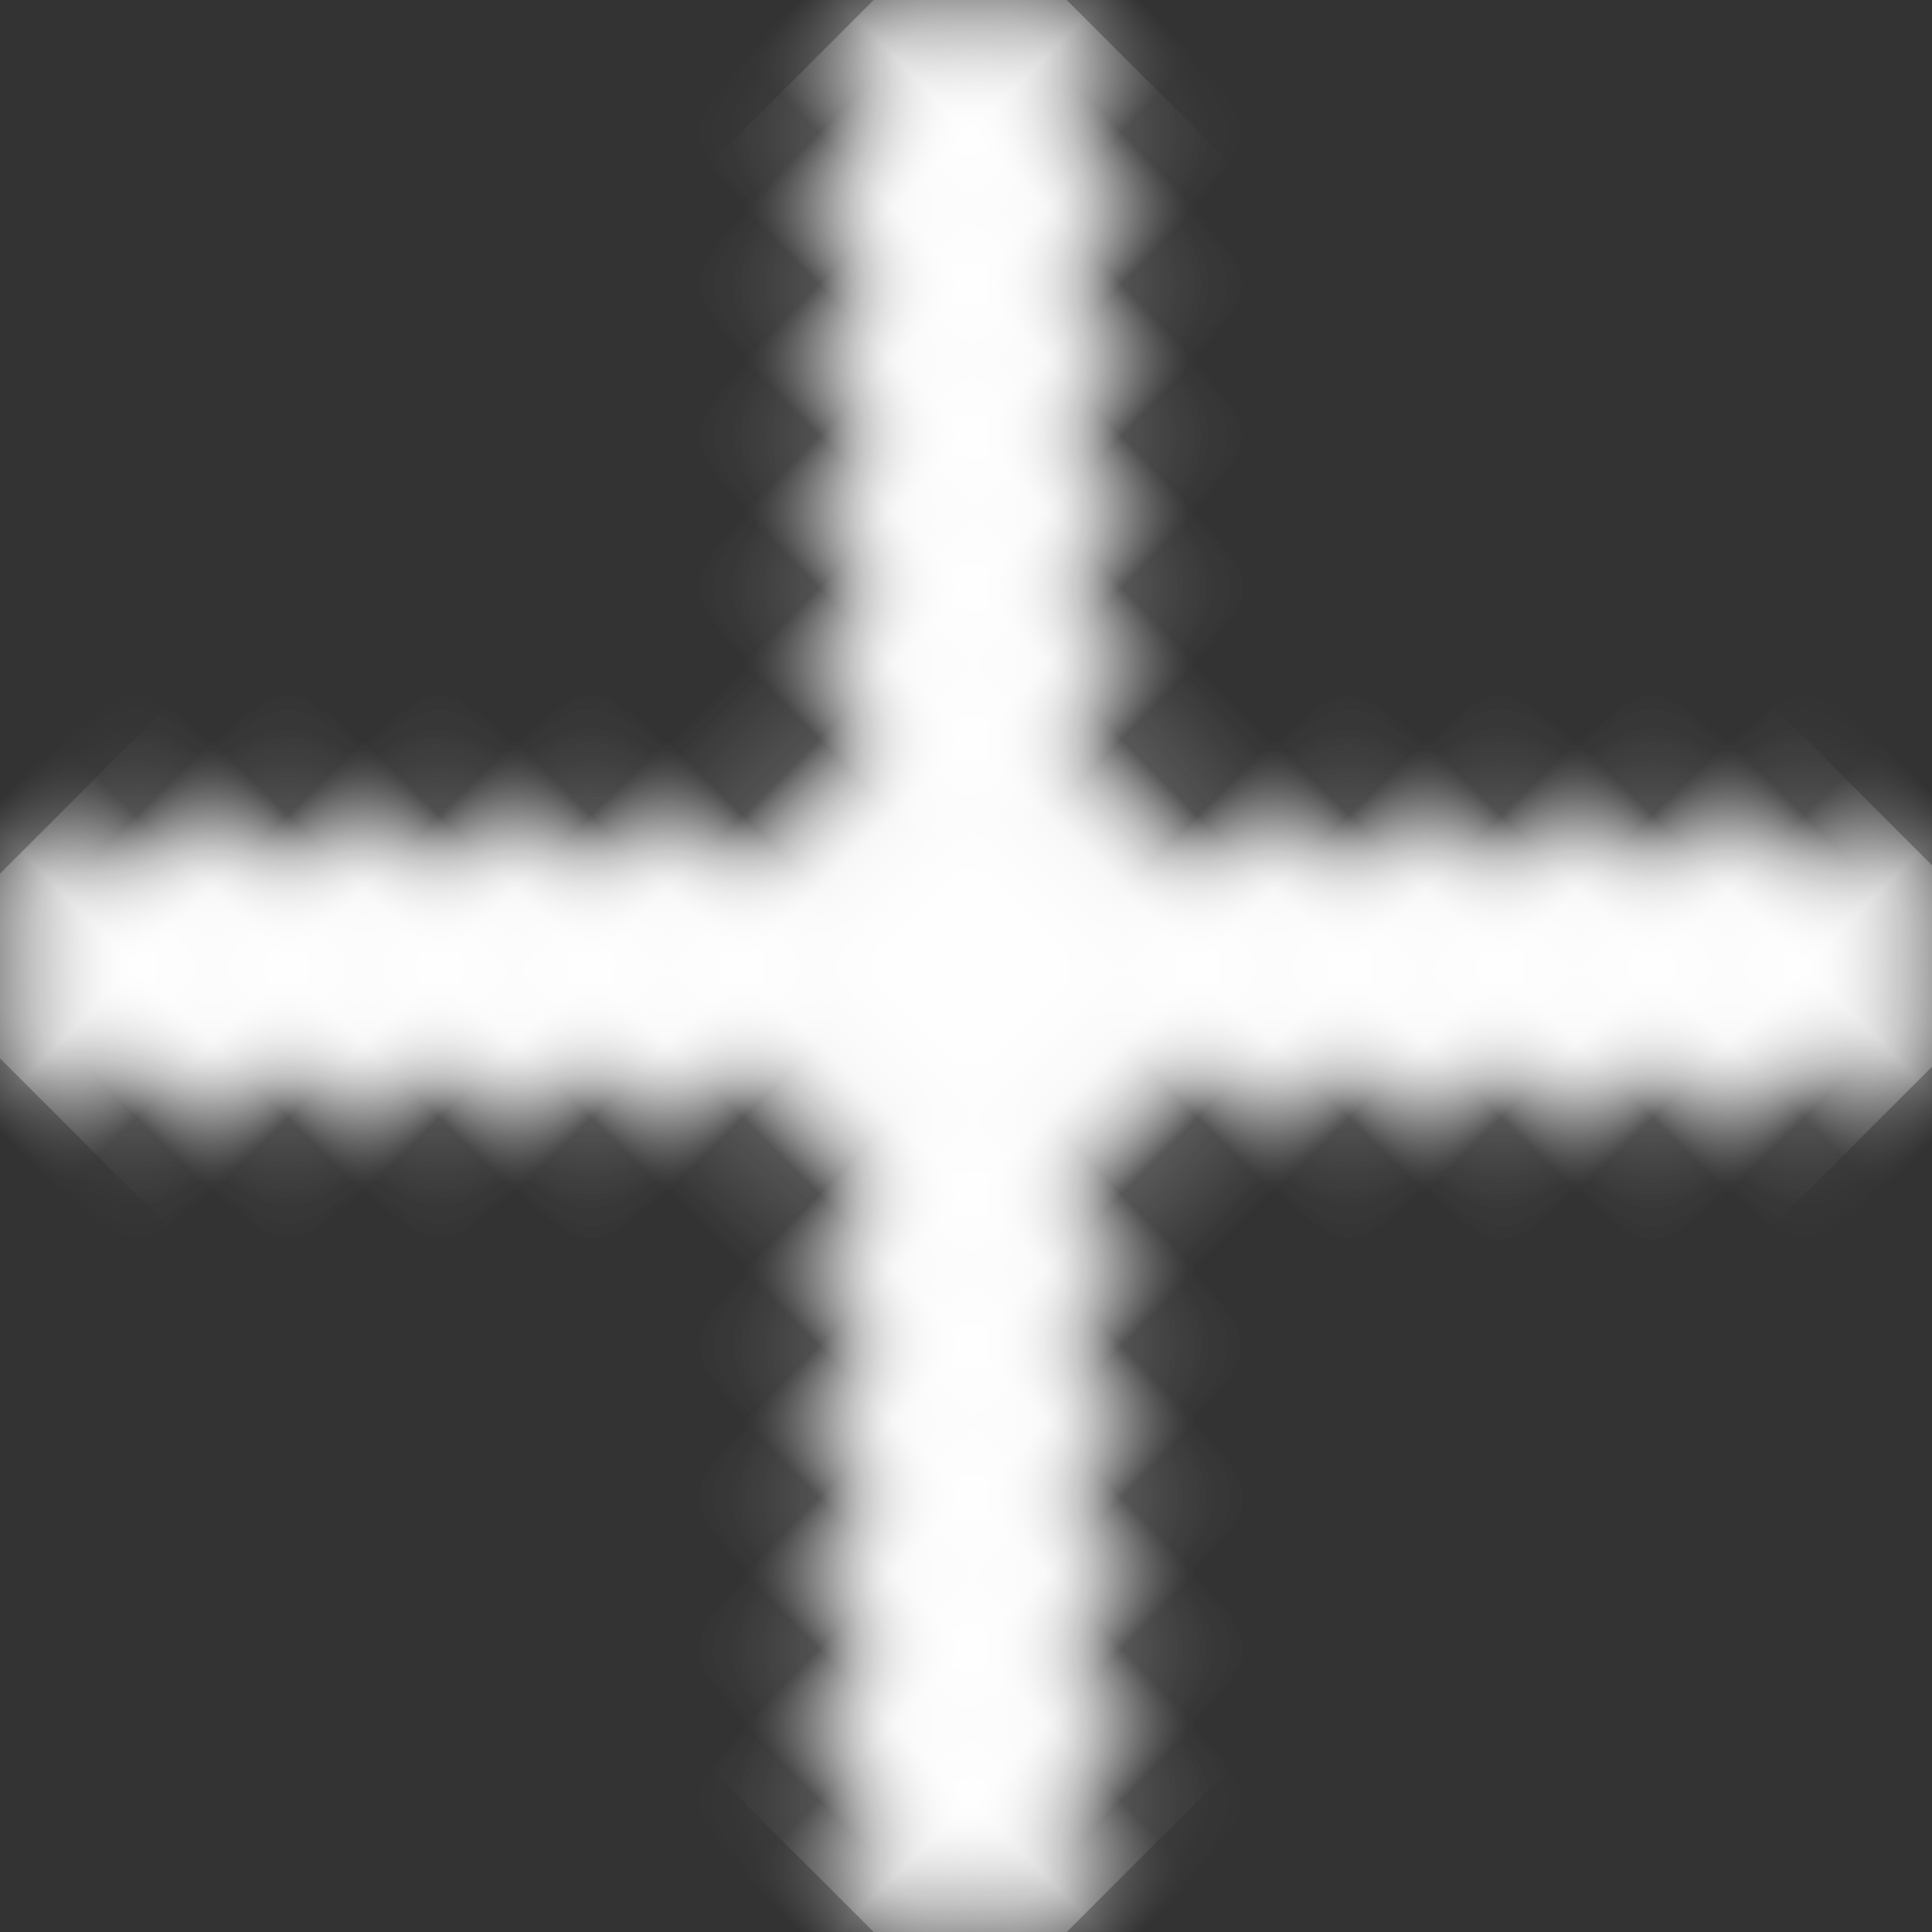 <?xml version="1.0" encoding="UTF-8"?>
<svg width="18px" height="18px" viewBox="0 0 18 18" version="1.1" xmlns="http://www.w3.org/2000/svg" xmlns:xlink="http://www.w3.org/1999/xlink">
    <rect x="0" y="0" width="18" height="18" fill="#333333" stroke="none"/>
    <!-- Generator: Sketch 52.5 (67469) - http://www.bohemiancoding.com/sketch -->
    <title>icon/functional/white/x</title>
    <desc>Created with Sketch.</desc>
    <defs>
        <path d="M11.949,0.636 L7,5.586 L2.051,0.636 C1.856,0.441 1.599,0.344 1.343,0.344 C1.087,0.344 0.831,0.441 0.635,0.636 C0.245,1.026 0.245,1.66 0.635,2.05 L5.586,7 L0.635,11.949 C0.245,12.34 0.245,12.974 0.635,13.363 C1.026,13.754 1.66,13.754 2.051,13.363 L7,8.414 L11.949,13.363 C12.34,13.754 12.973,13.754 13.364,13.363 C13.755,12.974 13.755,12.34 13.364,11.949 L8.414,7 L13.364,2.05 C13.755,1.66 13.755,1.026 13.364,0.636 C13.169,0.441 12.912,0.344 12.657,0.344 C12.4,0.344 12.145,0.441 11.949,0.636 Z" id="path-1"></path>
    </defs>
    <g id="Mobile" stroke="none" stroke-width="1" fill="none" fill-rule="evenodd">
        <g id="0.1-Navigation---closed_M" transform="translate(-334, -76)">
            <g id="icon/functional/white/x" transform="translate(343.039, 85) rotate(-315) translate(-343.039, -85) translate(334.039, 76)">
                <g id="Group-163" transform="translate(2, 2)">
                    <mask id="mask-2" fill="white">
                        <use xlink:href="#path-1"></use>
                    </mask>
                    <g id="Clip-161"></g>
                    <polygon id="Fill-160" fill="#FEFEFE" mask="url(#mask-2)" points="0 14 14 14 14 0 0 0"></polygon>
                    <polygon id="Fill-162" fill="#FEFEFE" mask="url(#mask-2)" points="-10 24 24 24 24 -10 -10 -10"></polygon>
                </g>
            </g>
        </g>
    </g>
</svg>